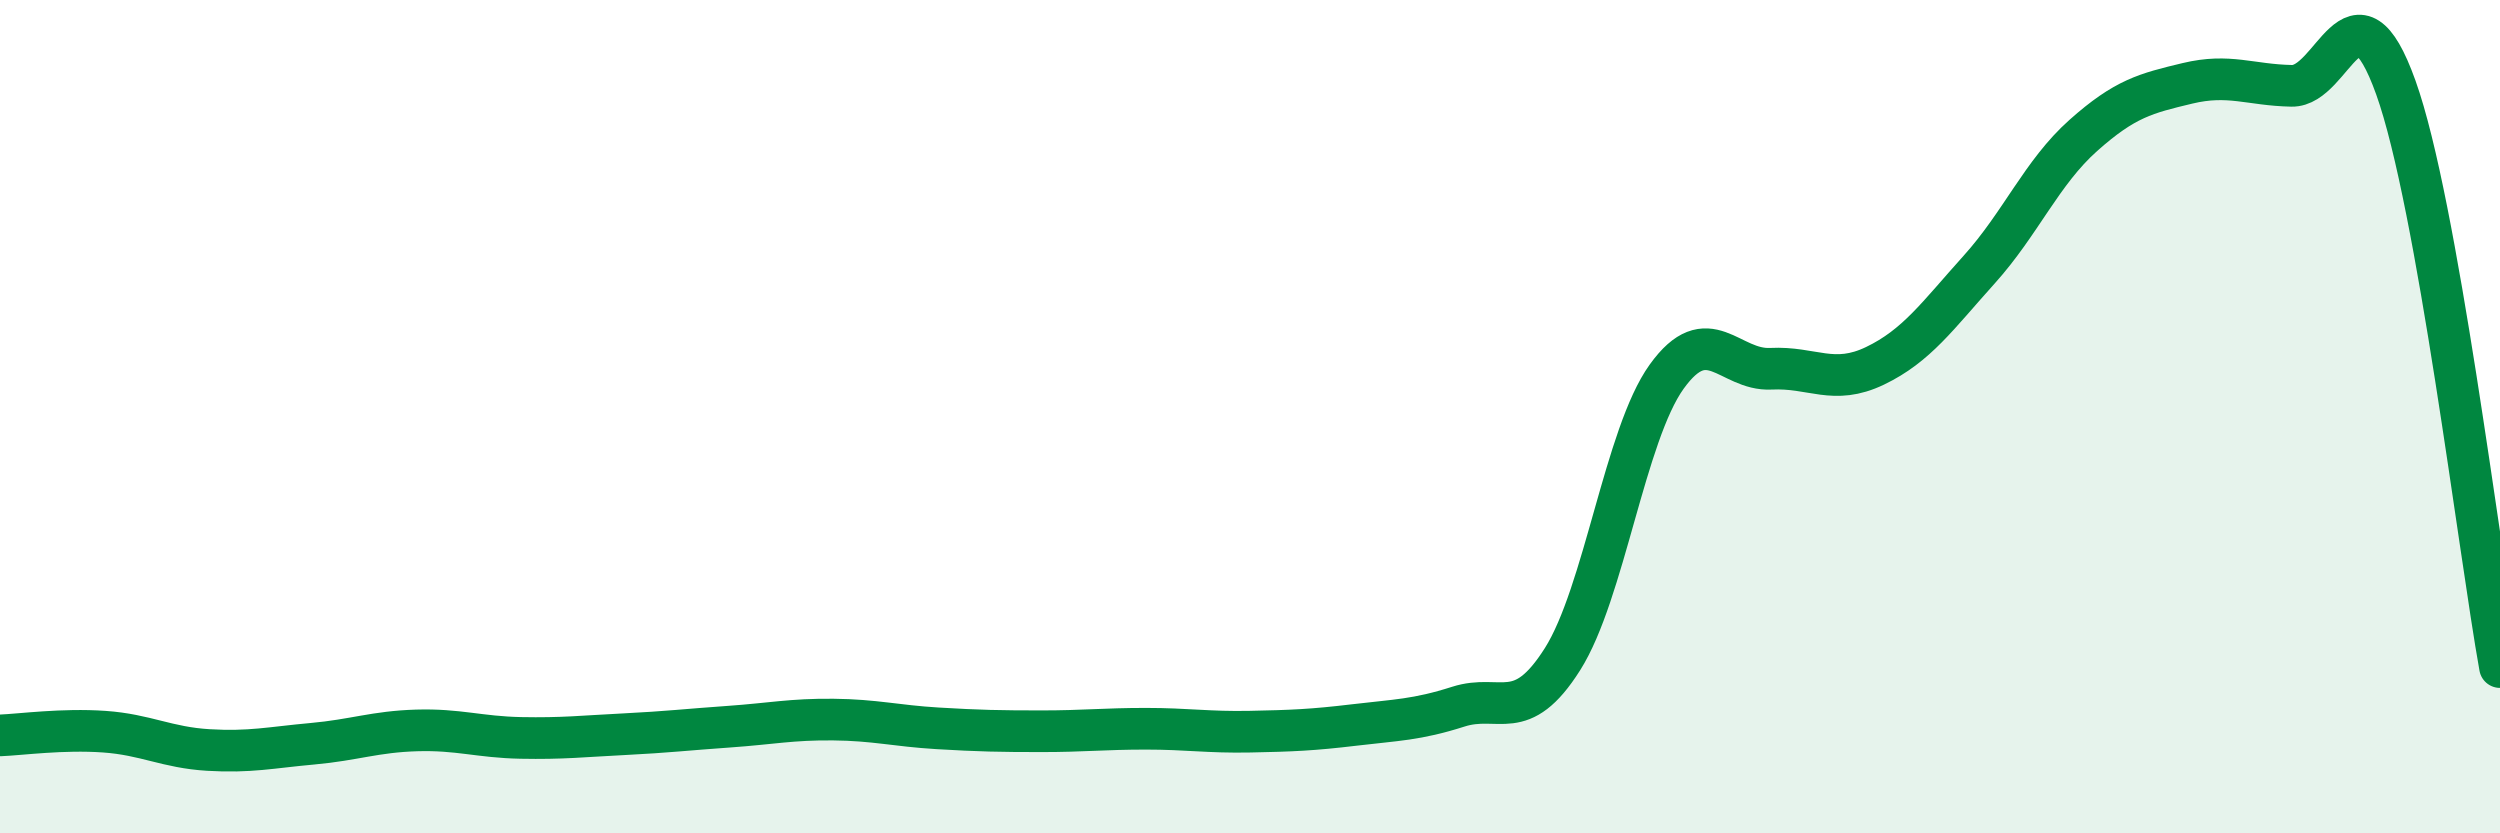
    <svg width="60" height="20" viewBox="0 0 60 20" xmlns="http://www.w3.org/2000/svg">
      <path
        d="M 0,17.65 C 0.5,17.63 1.5,17.49 2.5,17.56 C 3.5,17.63 4,17.94 5,18 C 6,18.06 6.5,17.94 7.5,17.85 C 8.5,17.76 9,17.56 10,17.53 C 11,17.5 11.5,17.69 12.5,17.71 C 13.5,17.73 14,17.67 15,17.62 C 16,17.57 16.5,17.51 17.5,17.44 C 18.5,17.37 19,17.26 20,17.27 C 21,17.28 21.5,17.42 22.5,17.48 C 23.5,17.54 24,17.55 25,17.55 C 26,17.55 26.5,17.49 27.5,17.49 C 28.5,17.49 29,17.58 30,17.56 C 31,17.54 31.5,17.52 32.5,17.4 C 33.5,17.28 34,17.28 35,16.96 C 36,16.64 36.5,17.4 37.5,15.82 C 38.5,14.24 39,10.43 40,9.04 C 41,7.65 41.5,8.9 42.5,8.85 C 43.5,8.8 44,9.26 45,8.78 C 46,8.3 46.5,7.58 47.5,6.47 C 48.5,5.36 49,4.14 50,3.25 C 51,2.36 51.5,2.24 52.5,2 C 53.5,1.76 54,2.04 55,2.06 C 56,2.08 56.5,-0.69 57.5,2.1 C 58.5,4.89 59.5,13.23 60,16.01L60 20L0 20Z"
        fill="#008740"
        opacity="0.1"
        stroke-linecap="round"
        stroke-linejoin="round"
      />
      <path
        d="M 0,17.65 C 0.5,17.63 1.5,17.49 2.5,17.56 C 3.5,17.63 4,17.94 5,18 C 6,18.06 6.5,17.94 7.5,17.85 C 8.5,17.76 9,17.56 10,17.53 C 11,17.5 11.5,17.69 12.5,17.71 C 13.5,17.73 14,17.67 15,17.62 C 16,17.57 16.5,17.51 17.5,17.44 C 18.5,17.37 19,17.26 20,17.27 C 21,17.28 21.5,17.42 22.5,17.48 C 23.5,17.54 24,17.55 25,17.55 C 26,17.55 26.5,17.49 27.5,17.49 C 28.5,17.49 29,17.58 30,17.56 C 31,17.54 31.5,17.52 32.5,17.4 C 33.5,17.28 34,17.28 35,16.96 C 36,16.64 36.5,17.4 37.5,15.82 C 38.5,14.24 39,10.43 40,9.04 C 41,7.65 41.5,8.9 42.5,8.85 C 43.5,8.8 44,9.26 45,8.78 C 46,8.3 46.5,7.58 47.5,6.47 C 48.5,5.36 49,4.14 50,3.25 C 51,2.36 51.5,2.24 52.5,2 C 53.5,1.76 54,2.04 55,2.06 C 56,2.08 56.5,-0.69 57.5,2.1 C 58.5,4.89 59.5,13.23 60,16.01"
        stroke="#008740"
        stroke-width="1"
        fill="none"
        stroke-linecap="round"
        stroke-linejoin="round"
      />
    </svg>
  